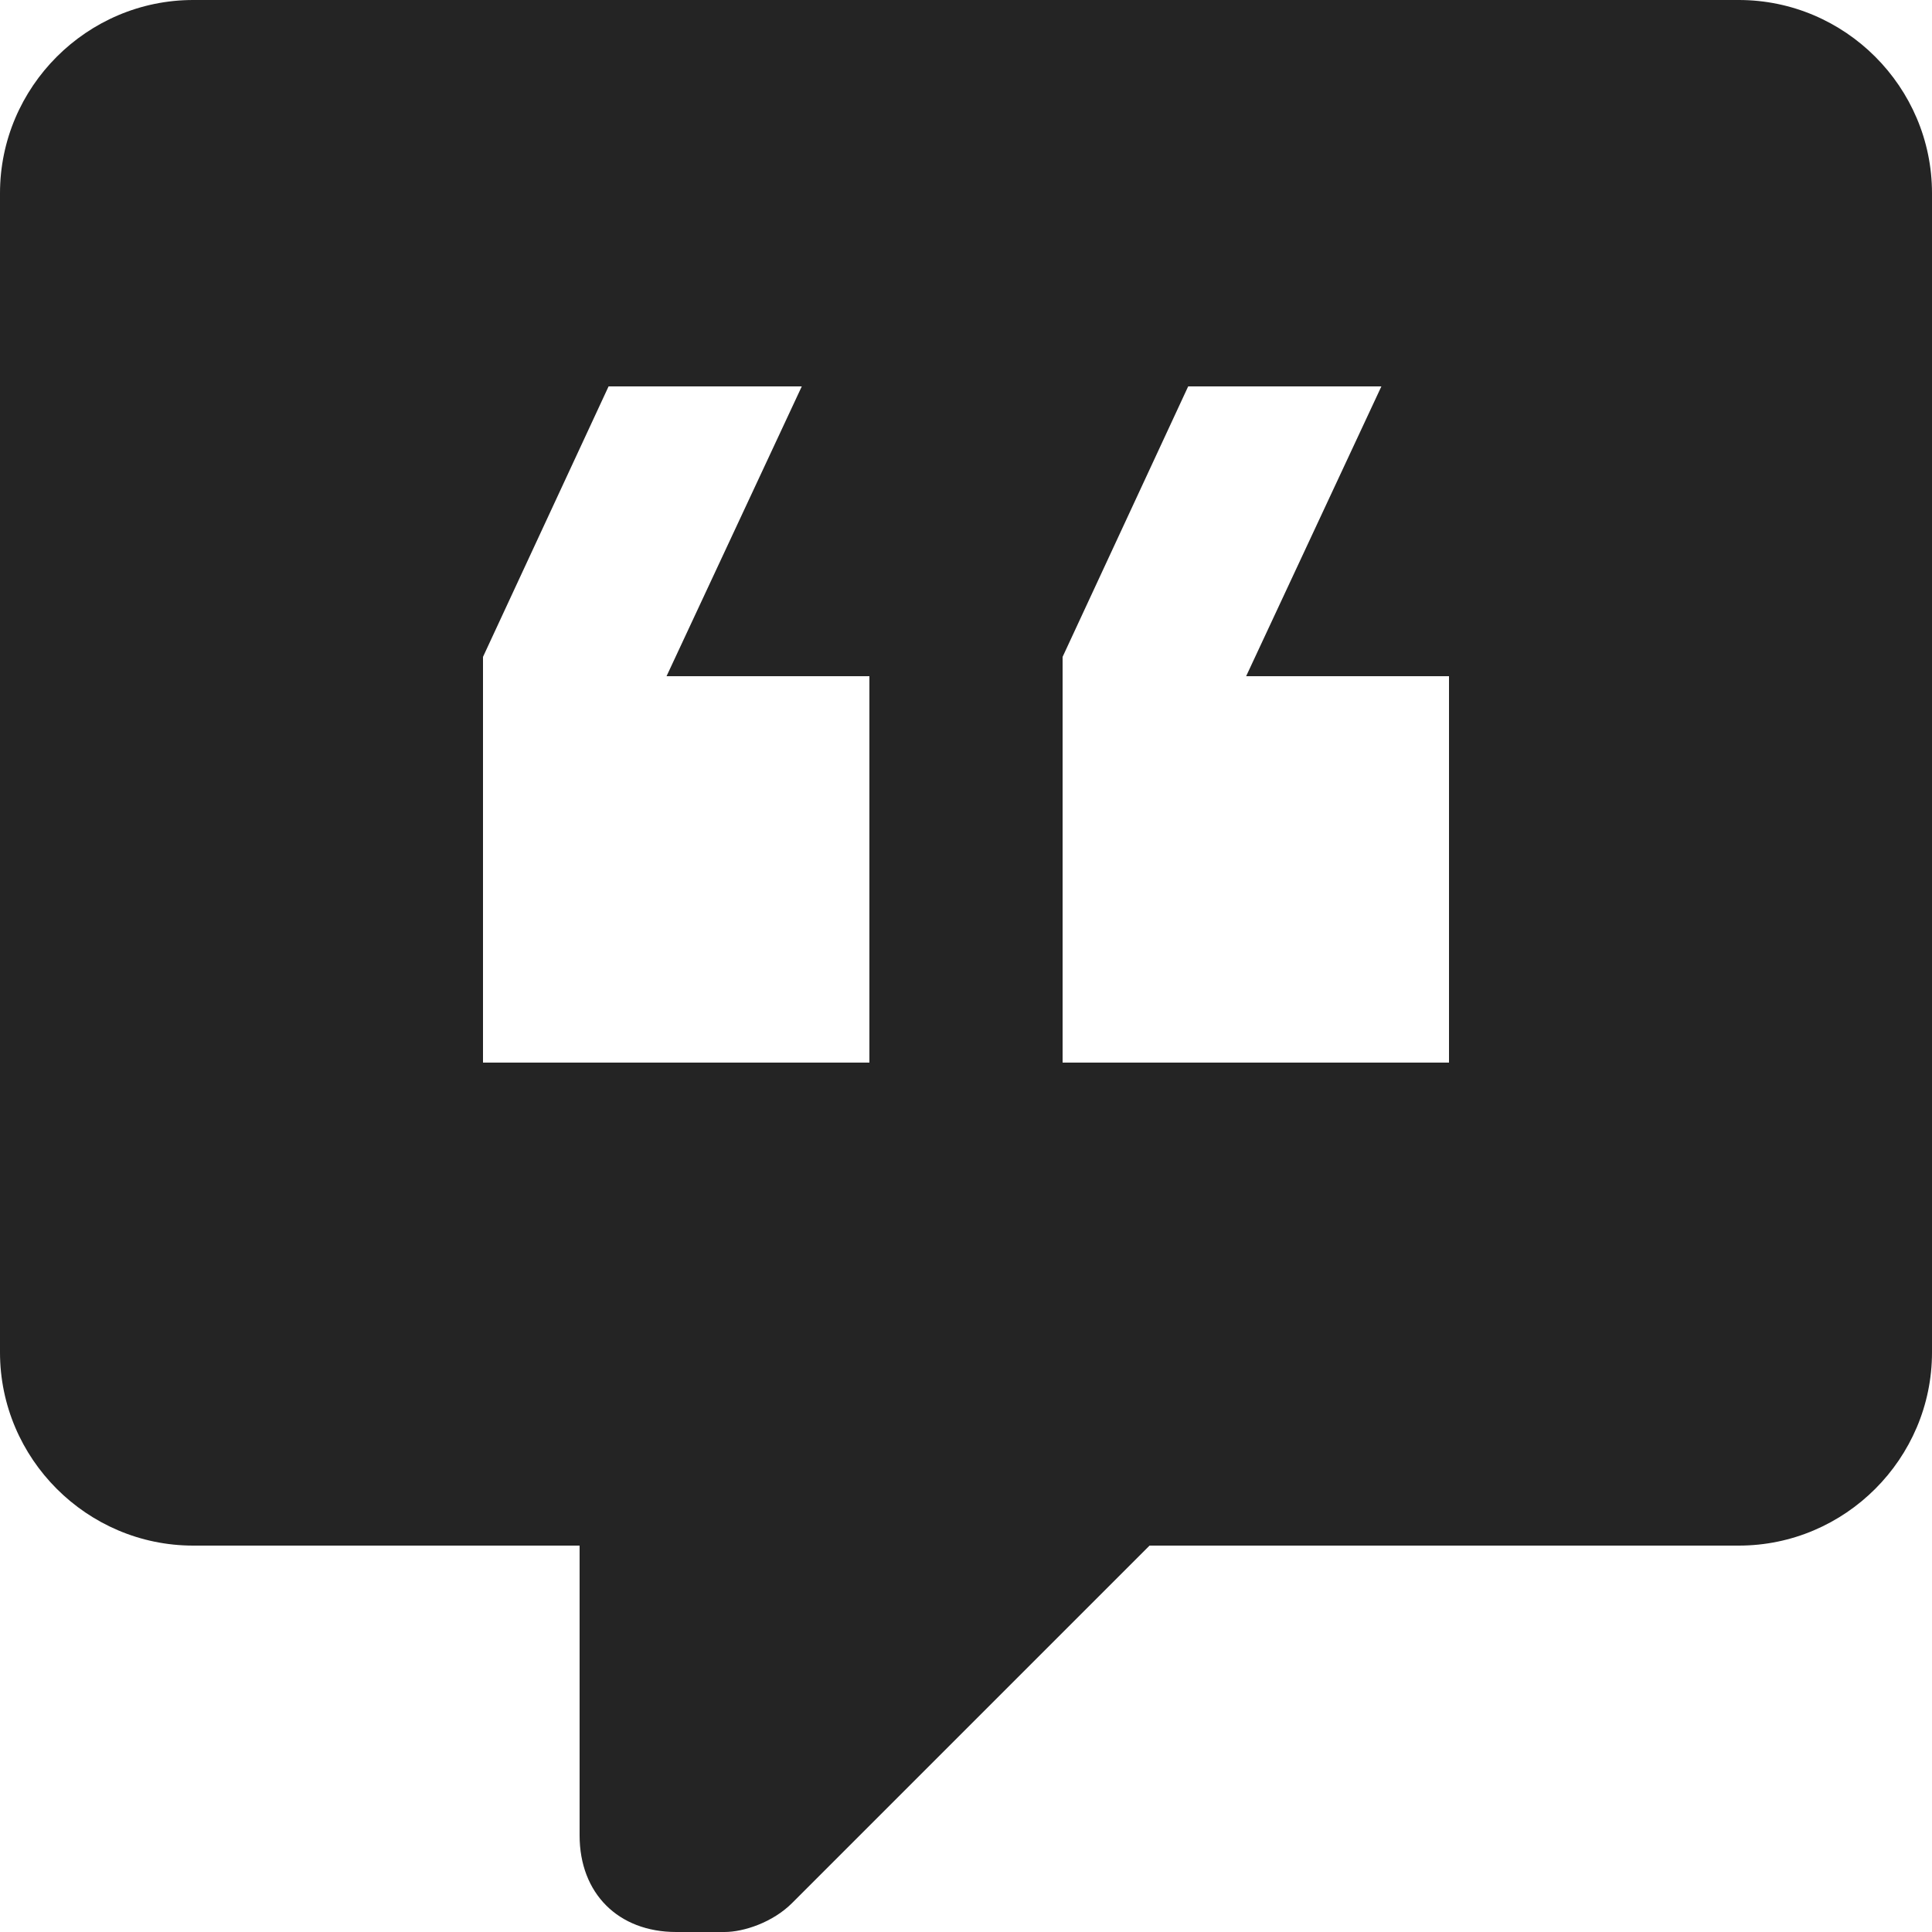 <svg width="16" height="16" viewBox="0 0 16 16" fill="none" xmlns="http://www.w3.org/2000/svg">
<path d="M14.4 0H1.6C0.72 0 0 0.72 0 1.6V11.2C0 12.08 0.72 12.8 1.6 12.8H4.8V15.2C4.8 15.68 5.12 16 5.6 16H6C6.16 16 6.4 15.92 6.56 15.76L9.52 12.8H14.4C15.28 12.8 16 12.08 16 11.2V1.6C16 0.72 15.28 0 14.4 0ZM7.2 8.8H4V5.44L5.04 3.2H6.64L5.52 5.6H7.2V8.8ZM12 8.8H8.8V5.44L9.84 3.2H11.44L10.32 5.6H12V8.8Z" fill="#242424"/>
</svg>
